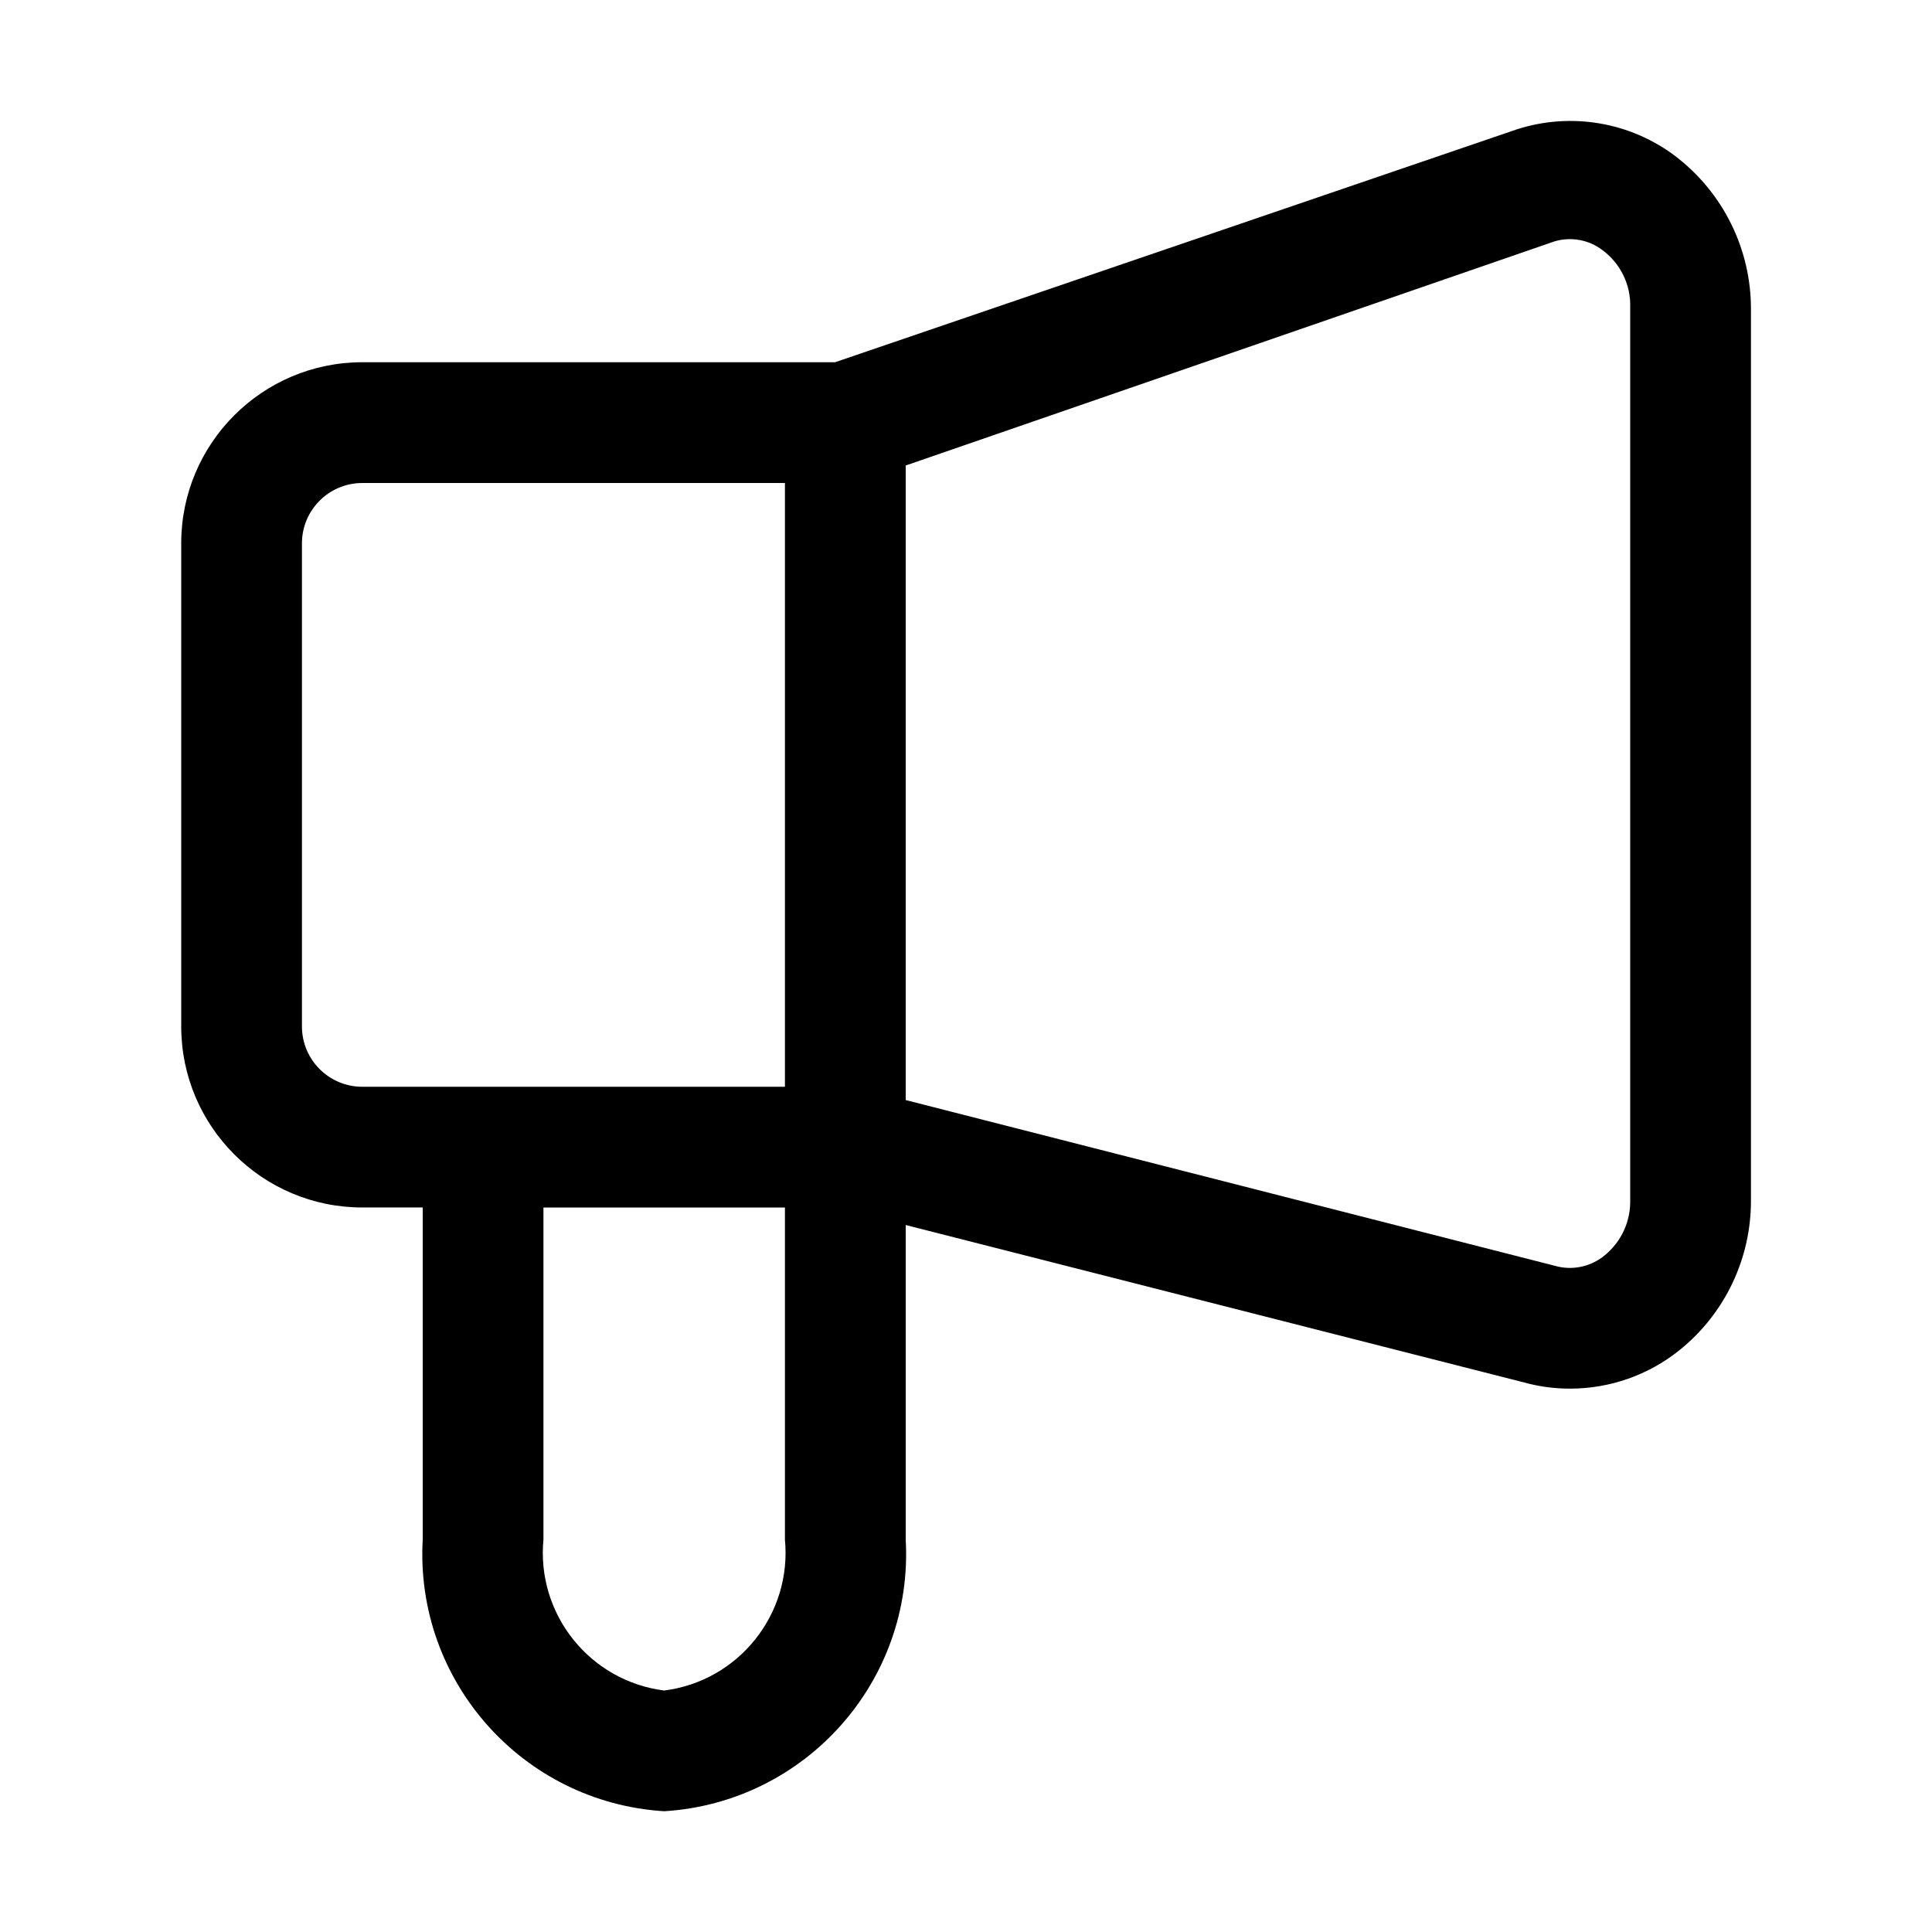<?xml version="1.0" encoding="UTF-8"?>
<svg width="1200pt" height="1200pt" version="1.1" viewBox="0 0 1200 1200" xmlns="http://www.w3.org/2000/svg">
 <path d="m1040.3 96.75c-28.031-21-64.5-27.141-97.875-16.5l-423.74 144.74h-293.63c-62.109 0-112.5 50.391-112.5 112.5v300c0 62.109 50.391 112.5 112.5 112.5h37.5v206.26c-4.922 87.938 62.109 163.31 150 168.74 87.891-5.438 154.92-80.812 150-168.74v-195.37l387.37 98.625c8.203 2.016 16.641 3 25.125 3 24.844 0.047 48.938-8.438 68.25-24 28.219-22.734 44.484-57.141 44.25-93.375v-552.74c0.188-37.547-17.344-72.984-47.25-95.625zm-815.26 578.26c-20.719 0-37.5-16.781-37.5-37.5v-300c0-20.719 16.781-37.5 37.5-37.5h262.5v375zm187.5 375c-46.219-5.859-79.406-47.391-75-93.75v-206.26h150v206.26c4.406 46.359-28.781 87.891-75 93.75zm600-304.87c0.375 13.312-5.438 26.062-15.75 34.5-8.016 6.703-18.656 9.328-28.875 7.125l-405.37-103.5v-394.13l402.74-139.13c10.453-3.188 21.797-1.125 30.375 5.625 11.016 8.297 17.344 21.469 16.875 35.25z"/>
</svg>

